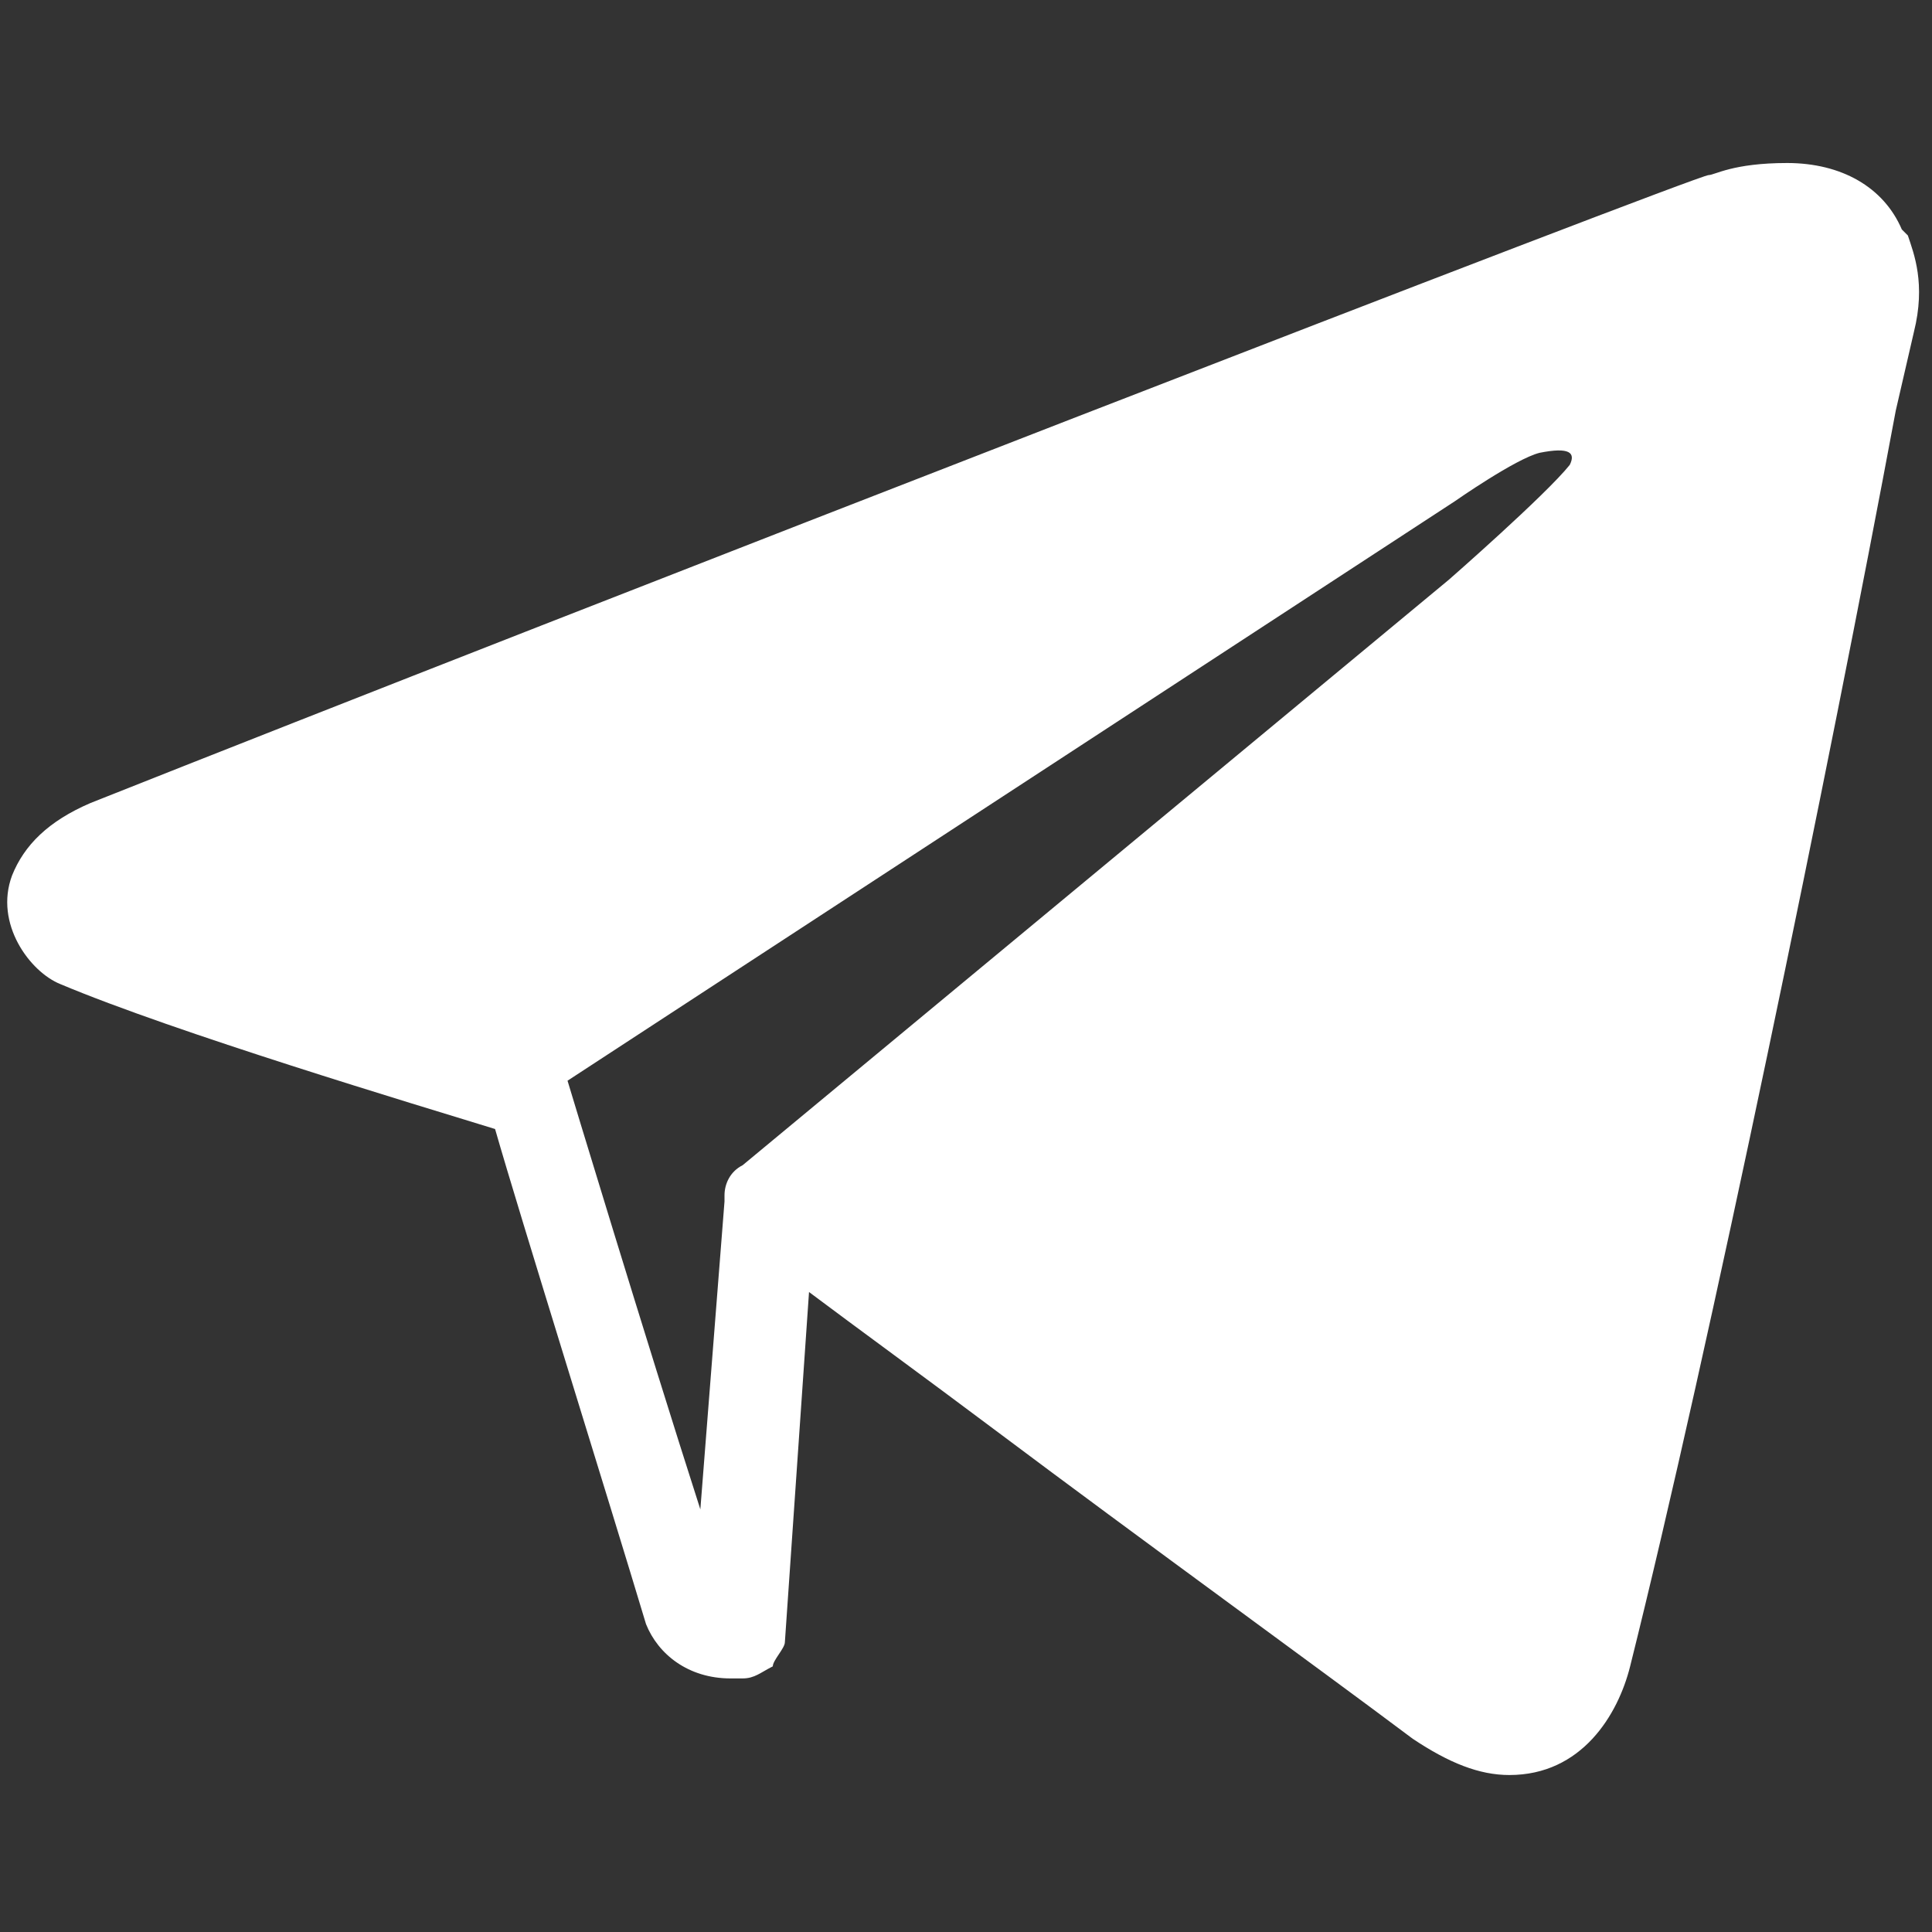 <?xml version="1.0" encoding="UTF-8"?>
<svg id="Capa_1" xmlns="http://www.w3.org/2000/svg" version="1.1" viewBox="0 0 32 32">
  <rect x="0" y="0" width="32" height="32" fill="#333333" stroke="none"/>
  <!-- Generator: Adobe Illustrator 29.3.1, SVG Export Plug-In . SVG Version: 2.1.0 Build 151)  -->
  <defs>
    <style>
      .st0 {
        fill: #fff;
      }
    </style>
  </defs>
  <path class="st0" d="M31.5,3.8c-.3-.7-1-1.1-1.9-1.1s-1.2.2-1.3.2c-.2,0-19,7.3-26.8,10.4-.7.3-1.1.7-1.3,1.2-.3.8.3,1.6.8,1.8,1.9.8,5.9,2,7.2,2.4.4,1.4,1.9,6.2,2.5,8.2.2.5.7.9,1.4.9s.2,0,.2,0c.2,0,.3-.1.5-.2,0-.1.2-.3.2-.4l.4-5.8c.8.6,1.9,1.4,3.1,2.3,2.4,1.8,5.3,3.9,6.9,5.1.6.4,1.1.6,1.6.6,1.2,0,1.8-1,2-1.8,1.3-5.2,3.3-14.9,4.4-20.8l.3-1.3c.2-.8,0-1.3-.1-1.6ZM12,19.9l-.4,5.1c-.9-2.8-2.2-7.1-2.2-7.1,0,0,0,0,0,0h0s14.7-9.6,14.7-9.6c0,0,1-.7,1.4-.8.5-.1.6,0,.5.2-.4.5-2,1.9-2,1.9l-11.7,9.7h0c-.2.1-.3.3-.3.5Z"/>
</svg>